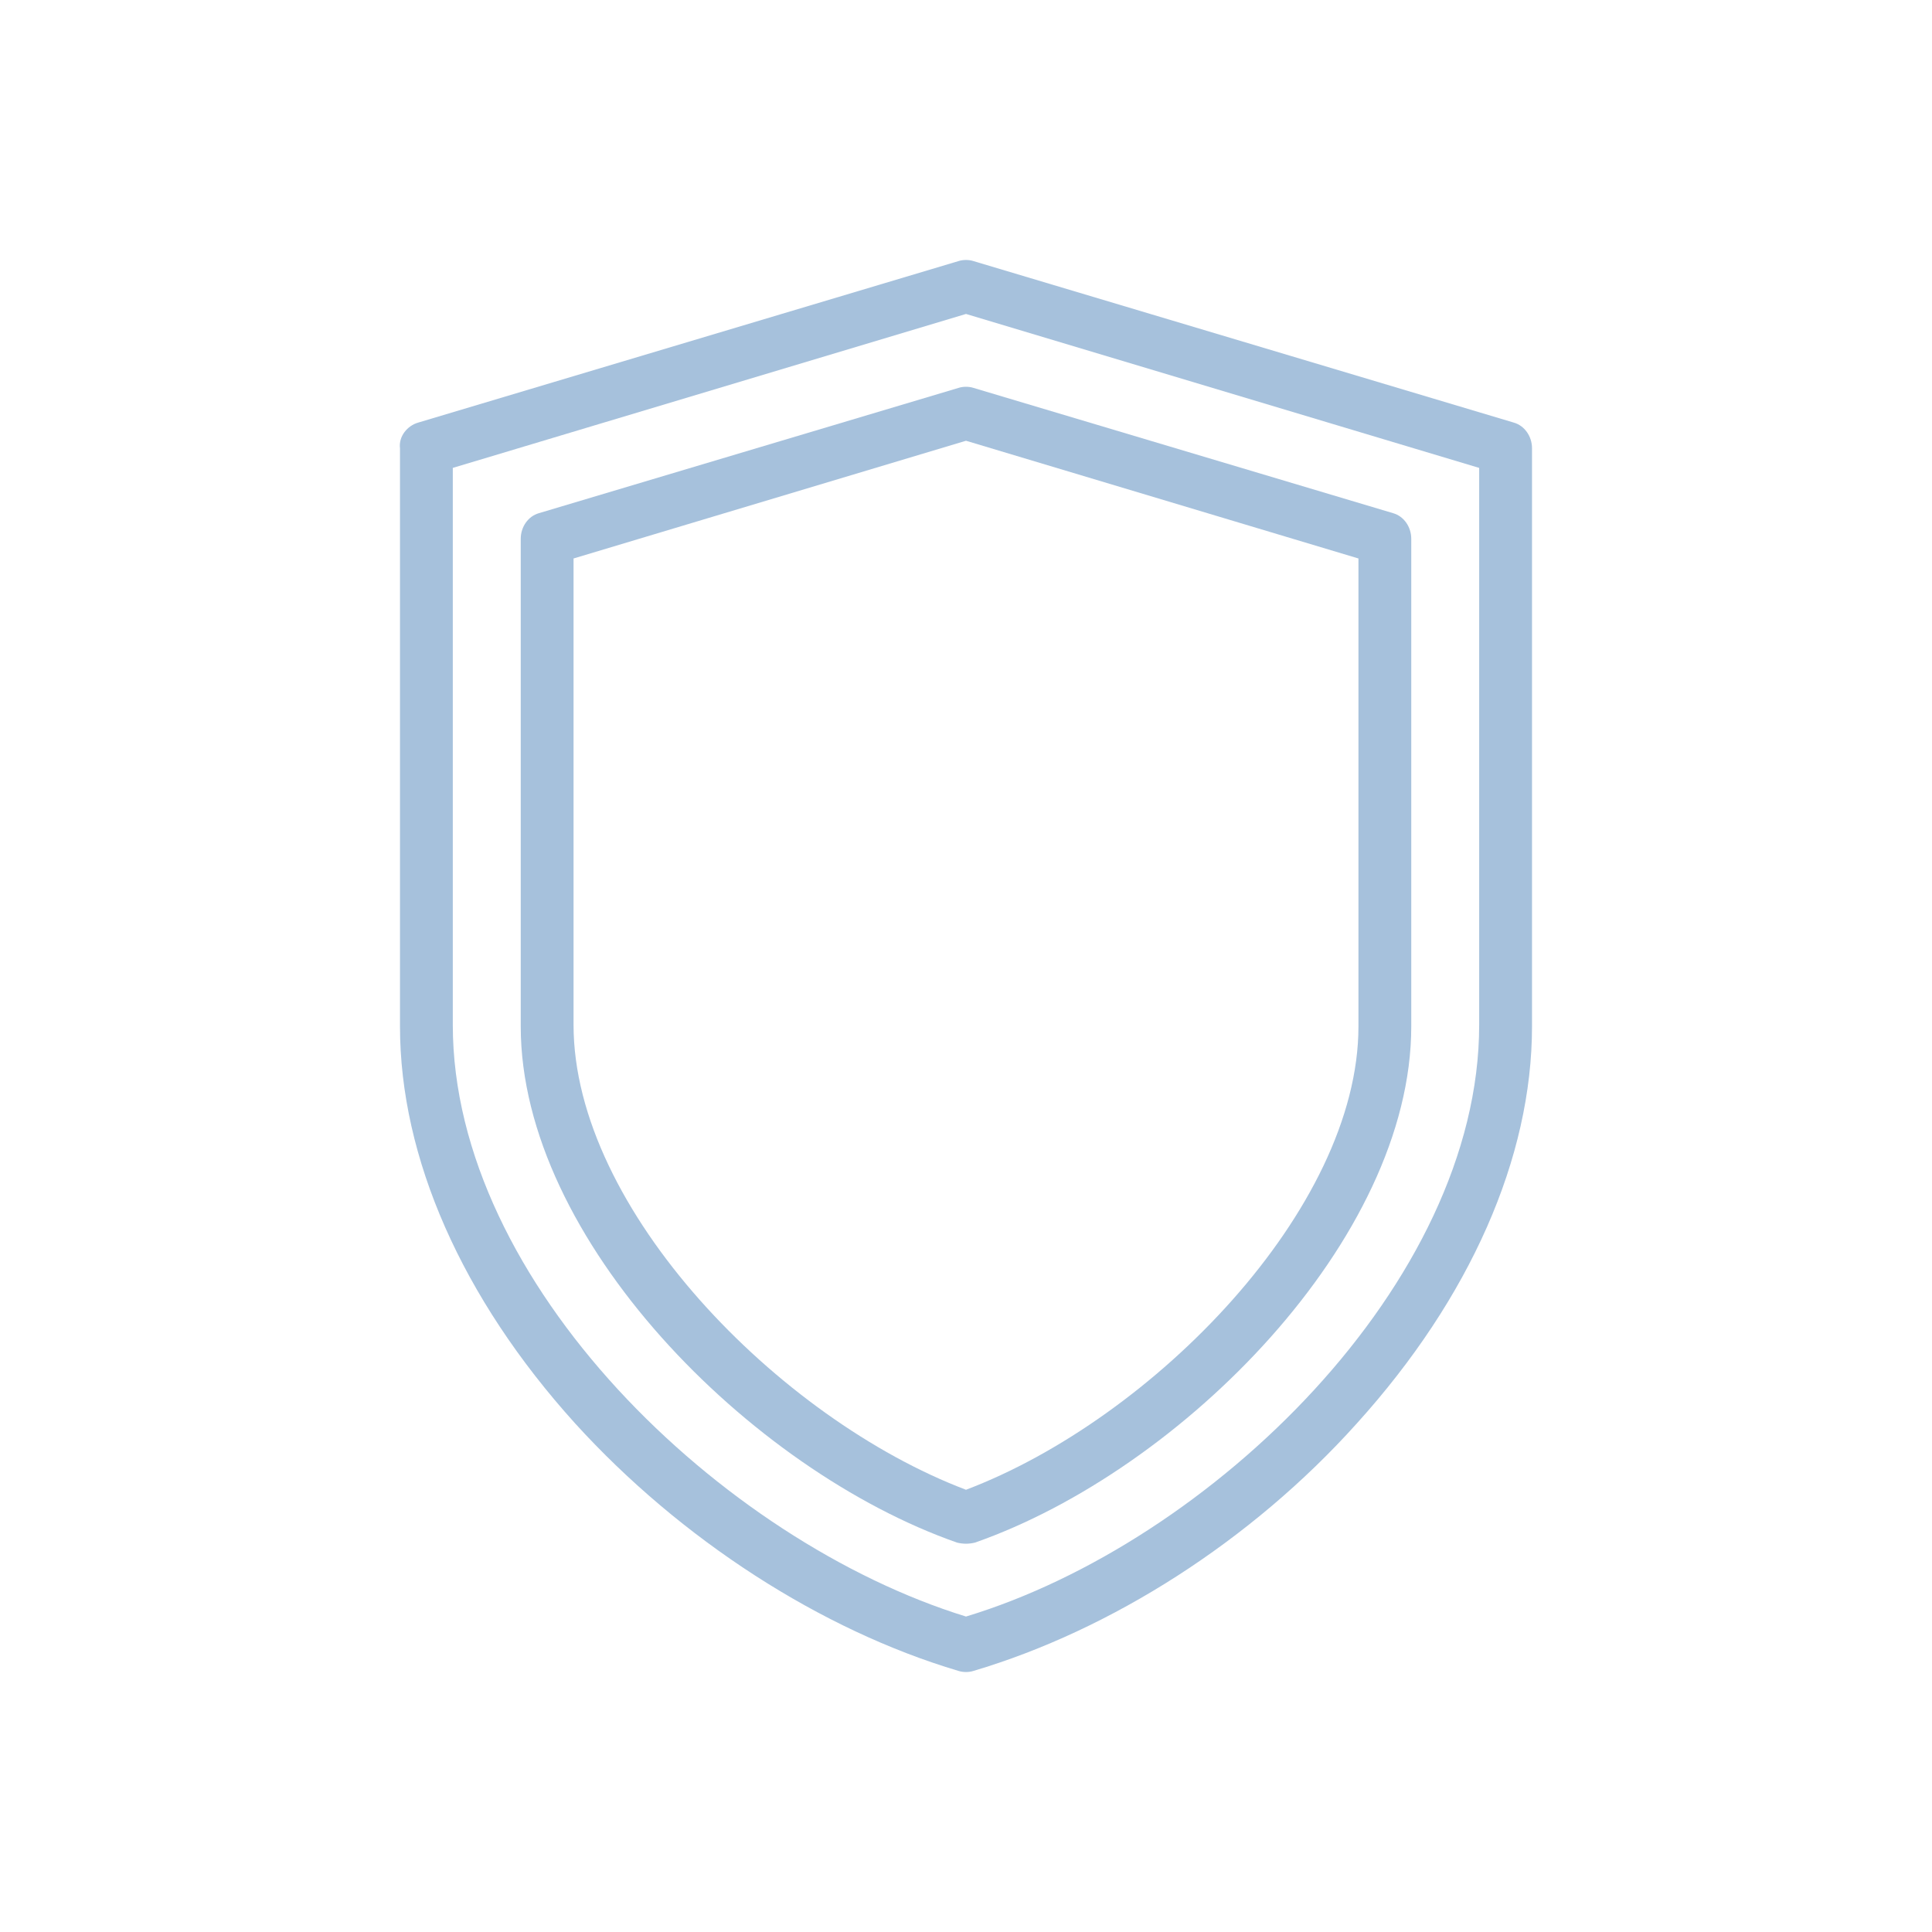 <svg width="60" height="60" viewBox="0 0 60 60" fill="none" xmlns="http://www.w3.org/2000/svg">
<path d="M29.765 51.891C29.906 51.938 30.093 51.938 30.234 51.891C34.5 50.625 38.859 47.859 42.14 44.203C45.656 40.312 47.578 35.953 47.578 31.875V13.922C47.578 13.547 47.343 13.219 47.015 13.125L30.234 8.109C30.093 8.062 29.906 8.062 29.765 8.109L12.984 13.125C12.656 13.219 12.375 13.547 12.422 13.922V31.875C12.422 35.953 14.344 40.312 17.859 44.203C21.14 47.812 25.5 50.625 29.765 51.891ZM14.062 14.531L30 9.75L45.937 14.531V31.828C45.937 39.844 37.593 47.906 30 50.203C22.406 47.859 14.062 39.844 14.062 31.828V14.531Z" fill="#A6C1DC"/>
<path d="M29.719 47.906C29.906 47.953 30.094 47.953 30.281 47.906C36.703 45.656 43.828 38.484 43.828 31.875V16.734C43.828 16.359 43.594 16.031 43.266 15.938L30.234 12.047C30.094 12 29.906 12 29.766 12.047L16.734 15.938C16.406 16.031 16.172 16.359 16.172 16.734V31.875C16.172 38.484 23.297 45.656 29.719 47.906ZM17.812 17.344L30 13.688L42.188 17.344V31.875C42.188 37.547 35.812 44.062 30 46.266C24.188 44.062 17.812 37.547 17.812 31.828V17.344Z" fill="#A6C1DC"/>
</svg>
